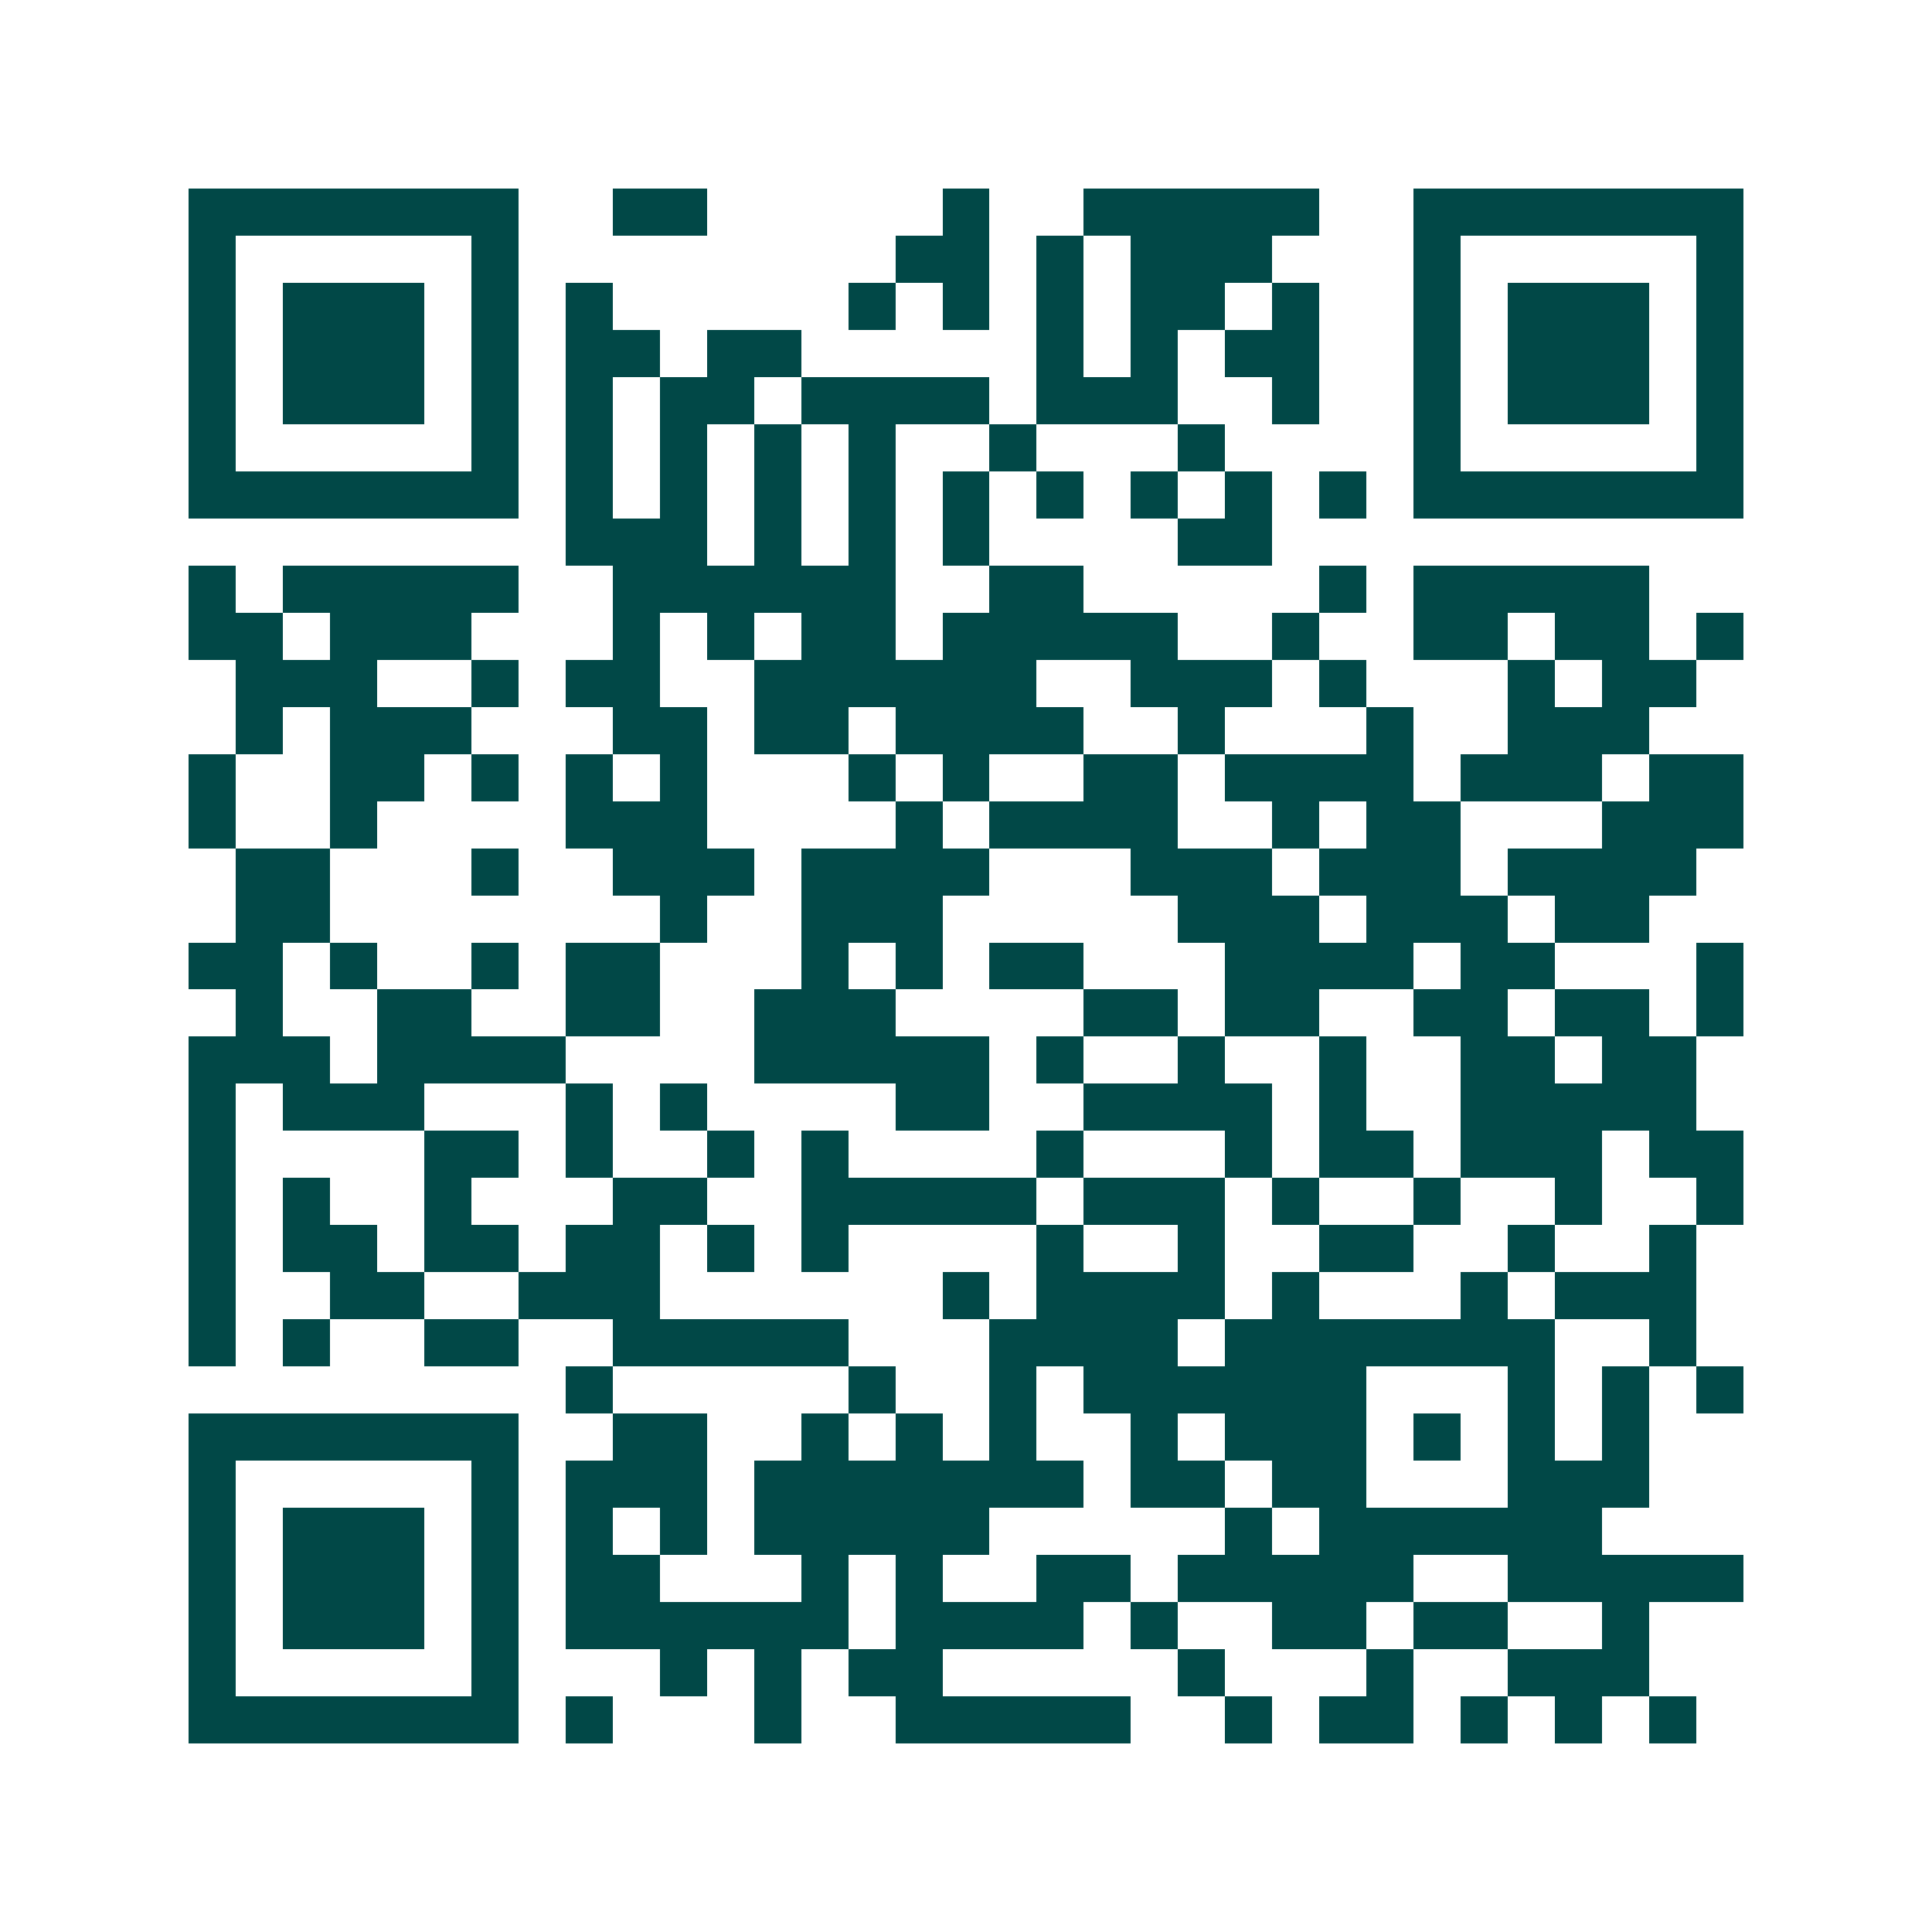<svg xmlns="http://www.w3.org/2000/svg" width="200" height="200" viewBox="0 0 41 41" shape-rendering="crispEdges"><path fill="#ffffff" d="M0 0h41v41H0z"/><path stroke="#014847" d="M4 4.5h7m2 0h2m5 0h1m2 0h5m2 0h7M4 5.5h1m5 0h1m8 0h2m1 0h1m1 0h3m3 0h1m5 0h1M4 6.5h1m1 0h3m1 0h1m1 0h1m5 0h1m1 0h1m1 0h1m1 0h2m1 0h1m2 0h1m1 0h3m1 0h1M4 7.5h1m1 0h3m1 0h1m1 0h2m1 0h2m5 0h1m1 0h1m1 0h2m2 0h1m1 0h3m1 0h1M4 8.5h1m1 0h3m1 0h1m1 0h1m1 0h2m1 0h4m1 0h3m2 0h1m2 0h1m1 0h3m1 0h1M4 9.5h1m5 0h1m1 0h1m1 0h1m1 0h1m1 0h1m2 0h1m3 0h1m4 0h1m5 0h1M4 10.5h7m1 0h1m1 0h1m1 0h1m1 0h1m1 0h1m1 0h1m1 0h1m1 0h1m1 0h1m1 0h7M12 11.5h3m1 0h1m1 0h1m1 0h1m4 0h2M4 12.5h1m1 0h5m2 0h6m2 0h2m5 0h1m1 0h5M4 13.5h2m1 0h3m3 0h1m1 0h1m1 0h2m1 0h5m2 0h1m2 0h2m1 0h2m1 0h1M5 14.5h3m2 0h1m1 0h2m2 0h6m2 0h3m1 0h1m3 0h1m1 0h2M5 15.5h1m1 0h3m3 0h2m1 0h2m1 0h4m2 0h1m3 0h1m2 0h3M4 16.5h1m2 0h2m1 0h1m1 0h1m1 0h1m3 0h1m1 0h1m2 0h2m1 0h4m1 0h3m1 0h2M4 17.5h1m2 0h1m4 0h3m4 0h1m1 0h4m2 0h1m1 0h2m3 0h3M5 18.5h2m3 0h1m2 0h3m1 0h4m3 0h3m1 0h3m1 0h4M5 19.5h2m7 0h1m2 0h3m5 0h3m1 0h3m1 0h2M4 20.5h2m1 0h1m2 0h1m1 0h2m3 0h1m1 0h1m1 0h2m3 0h4m1 0h2m3 0h1M5 21.5h1m2 0h2m2 0h2m2 0h3m4 0h2m1 0h2m2 0h2m1 0h2m1 0h1M4 22.5h3m1 0h4m4 0h5m1 0h1m2 0h1m2 0h1m2 0h2m1 0h2M4 23.5h1m1 0h3m3 0h1m1 0h1m4 0h2m2 0h4m1 0h1m2 0h5M4 24.5h1m4 0h2m1 0h1m2 0h1m1 0h1m4 0h1m3 0h1m1 0h2m1 0h3m1 0h2M4 25.5h1m1 0h1m2 0h1m3 0h2m2 0h5m1 0h3m1 0h1m2 0h1m2 0h1m2 0h1M4 26.5h1m1 0h2m1 0h2m1 0h2m1 0h1m1 0h1m4 0h1m2 0h1m2 0h2m2 0h1m2 0h1M4 27.5h1m2 0h2m2 0h3m6 0h1m1 0h4m1 0h1m3 0h1m1 0h3M4 28.5h1m1 0h1m2 0h2m2 0h5m3 0h4m1 0h7m2 0h1M12 29.5h1m5 0h1m2 0h1m1 0h6m3 0h1m1 0h1m1 0h1M4 30.5h7m2 0h2m2 0h1m1 0h1m1 0h1m2 0h1m1 0h3m1 0h1m1 0h1m1 0h1M4 31.5h1m5 0h1m1 0h3m1 0h7m1 0h2m1 0h2m3 0h3M4 32.5h1m1 0h3m1 0h1m1 0h1m1 0h1m1 0h5m5 0h1m1 0h6M4 33.5h1m1 0h3m1 0h1m1 0h2m3 0h1m1 0h1m2 0h2m1 0h5m2 0h5M4 34.5h1m1 0h3m1 0h1m1 0h6m1 0h4m1 0h1m2 0h2m1 0h2m2 0h1M4 35.5h1m5 0h1m3 0h1m1 0h1m1 0h2m5 0h1m3 0h1m2 0h3M4 36.5h7m1 0h1m3 0h1m2 0h5m2 0h1m1 0h2m1 0h1m1 0h1m1 0h1"/></svg>
